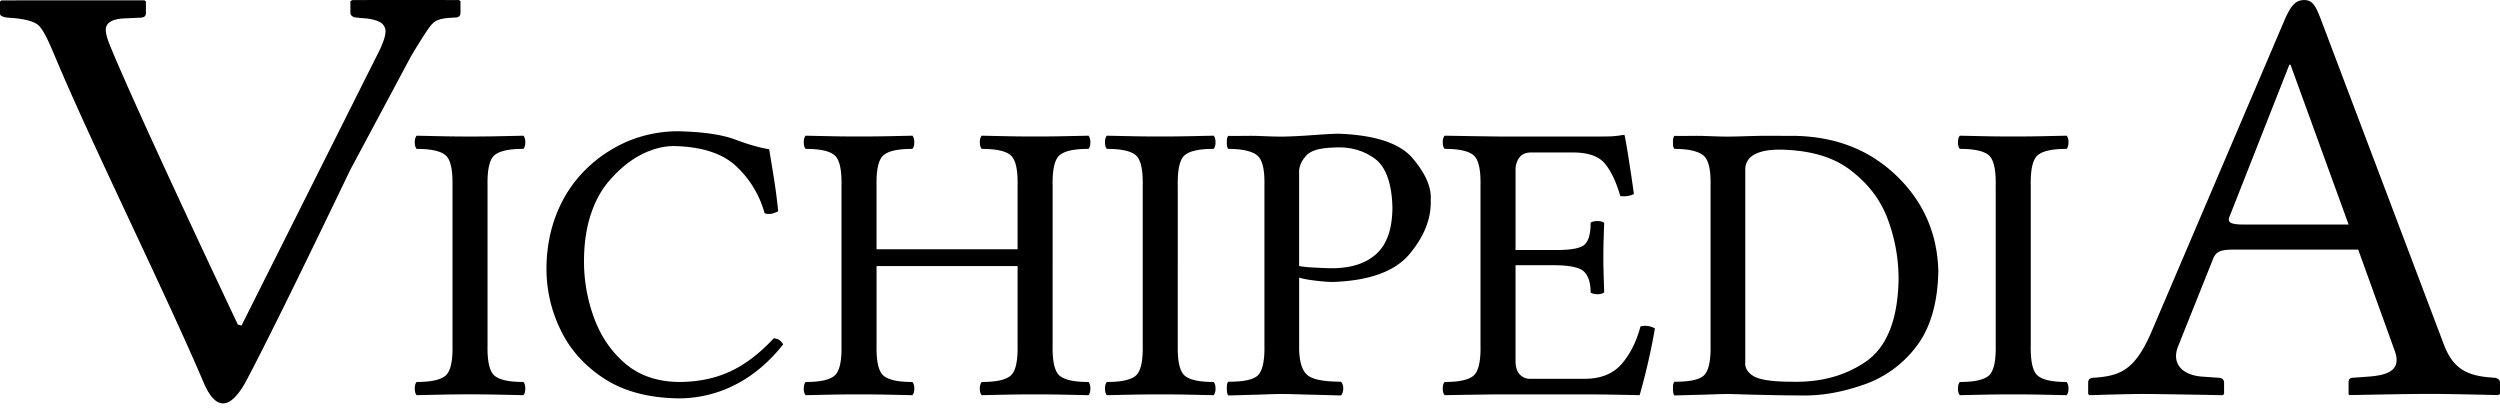 <svg xmlns="http://www.w3.org/2000/svg" width="120" height="20"><path fill="#000" fill-rule="nonzero" d="M97.476 16.589V8.893c-.015-.766.099-1.249.341-1.449.243-.2.703-.299 1.381-.297.06-.07.09-.175.09-.317 0-.141-.03-.247-.09-.317-.468.01-.892.02-1.272.027a68.492 68.492 0 0 1-2.578 0l-1.276-.027c-.06.07-.09.176-.09.317 0 .142.03.247.09.317.678-.002 1.138.097 1.38.297.243.2.356.683.342 1.45v7.695c.014.766-.1 1.249-.342 1.449-.242.2-.702.299-1.38.297-.06.07-.09.175-.09.317 0 .142.03.247.09.317.468-.01.892-.02 1.271-.027a68.4 68.4 0 0 1 2.578 0l1.277.027c.06-.07.09-.175.09-.317 0-.142-.03-.247-.09-.317-.678.002-1.138-.097-1.38-.297-.243-.2-.357-.683-.342-1.45ZM20.167 0h.594l.182.001h.332l.149.001h.256l.105.001h.254l.064.06v.55c0 .153-.086.228-.255.228-.828.04-.998.121-1.301.558-.166.239-.492.75-.831 1.325l-2.908 5.438s-1.14 2.38-2.385 4.929l-.25.511-.252.512-.25.509c-.75 1.516-1.462 2.934-1.916 3.776-.786 1.367-1.434 1.189-1.95.036C8.018 14.214 4.344 6.802 2.614 2.648c-.32-.765-.56-1.256-.788-1.45C1.596 1.006 1.12.89.398.85.132.822 0 .758 0 .654v-.58L.064.019l.37-.001h.33L.95.015H5.49l.208.001h.955l.1.001h.187l.065.057v.55c0 .153-.097.226-.287.226L6 .881c-.616.026-.923.21-.923.551 0 .159.064.417.207.764.542 1.32 1.607 3.674 2.7 6.043l.273.592a882.968 882.968 0 0 0 3.161 6.75l.175.046 6.641-13.246c.375-.817.298-1.021.144-1.21-.09-.107-.387-.276-1.034-.303L17.089.84a.304.304 0 0 1-.183-.065.19.19 0 0 1-.087-.163v-.55l.08-.057c.306-.002.686-.004 1.1-.004Zm4.957 6.512c.06.07.09.176.09.317 0 .142-.03.247-.09.317-.677-.002-1.138.097-1.38.297-.243.2-.356.683-.342 1.45v7.695c-.014.766.1 1.249.342 1.449.242.2.703.299 1.38.297.06.07.09.175.09.317 0 .142-.03.247-.09.317l-1.276-.027a66.055 66.055 0 0 0-2.578 0l-1.272.027c-.06-.07-.089-.175-.089-.317 0-.142.03-.247.09-.317.677.002 1.137-.097 1.38-.297.242-.2.356-.683.341-1.45V8.692c-.007-.65-.121-1.065-.341-1.247-.243-.2-.703-.299-1.38-.297-.06-.07-.09-.175-.09-.317 0-.141.03-.247.09-.317l1.276.027a66.144 66.144 0 0 0 2.578 0l1.271-.027Zm7.44 12.61a5.942 5.942 0 0 0 2.73-.656c.853-.435 1.62-1.08 2.298-1.936a.615.615 0 0 0-.183-.208.471.471 0 0 0-.273-.08c-.69.743-1.402 1.278-2.132 1.608-.731.33-1.55.49-2.46.484-1.021-.02-1.866-.315-2.533-.885-.668-.57-1.165-1.295-1.491-2.177a7.833 7.833 0 0 1-.488-2.753c.003-.829.11-1.561.317-2.198.207-.636.493-1.17.858-1.602.497-.583 1.018-1.014 1.562-1.293.544-.278 1.077-.417 1.597-.415 1.344.032 2.343.363 2.999.994a4.818 4.818 0 0 1 1.336 2.23.662.662 0 0 0 .332.025c.104-.021.21-.061.321-.12-.05-.495-.113-.984-.188-1.466a97.147 97.147 0 0 0-.247-1.51c-.47-.077-1.015-.233-1.633-.467-.619-.234-1.52-.366-2.702-.396a6.283 6.283 0 0 0-2.32.427 6.485 6.485 0 0 0-1.935 1.205 6.075 6.075 0 0 0-1.542 2.162c-.366.85-.551 1.78-.557 2.789 0 1.05.232 2.046.697 2.99.465.944 1.166 1.716 2.104 2.317.938.6 2.115.91 3.533.93Zm17.962-2.534V8.893c-.015-.766.1-1.249.342-1.449.242-.2.702-.299 1.38-.297.06-.07.09-.175.09-.317 0-.141-.03-.247-.09-.317-.468.01-.892.02-1.271.027a68.493 68.493 0 0 1-2.578 0l-1.277-.027c-.06.07-.09.176-.09.317 0 .142.03.247.09.317.678-.002 1.138.097 1.38.297.243.2.357.683.342 1.45v3.07h-6.77v-3.07c-.014-.767.1-1.25.342-1.45.243-.2.703-.299 1.38-.297.06-.07.09-.175.09-.317 0-.141-.03-.247-.09-.317-.468.01-.892.02-1.271.027a68.492 68.492 0 0 1-2.578 0l-1.277-.027c-.06.07-.089.176-.089.317 0 .142.03.247.09.317.677-.002 1.137.097 1.38.297.242.2.356.683.341 1.45v7.695c.015.766-.099 1.249-.341 1.449-.243.2-.703.299-1.38.297-.06.07-.09.175-.09.317 0 .142.03.247.09.317.468-.01.892-.02 1.27-.027a68.398 68.398 0 0 1 2.579 0l1.277.027c.059-.07.089-.175.089-.317 0-.142-.03-.247-.09-.317-.677.002-1.137-.097-1.38-.297-.242-.2-.356-.683-.341-1.45V12.77h6.769v3.819c.015.766-.1 1.249-.342 1.449-.242.2-.702.299-1.38.297-.06.07-.09.175-.09.317 0 .142.03.247.09.317.468-.01.892-.02 1.272-.027a68.397 68.397 0 0 1 2.578 0l1.276.027c.06-.07.09-.175.09-.317 0-.142-.03-.247-.09-.317-.678.002-1.138-.097-1.38-.297-.243-.2-.357-.683-.342-1.45Zm6.007 0V8.893c-.015-.766.099-1.249.341-1.449.243-.2.703-.299 1.381-.297.06-.07.09-.175.09-.317 0-.141-.03-.247-.09-.317-.468.01-.892.02-1.272.027a68.492 68.492 0 0 1-2.578 0l-1.276-.027c-.06.07-.09.176-.09.317 0 .142.03.247.09.317.678-.002 1.138.097 1.38.297.243.2.356.683.342 1.45v7.695c.014.766-.1 1.249-.342 1.449-.242.2-.702.299-1.38.297-.06.07-.09.175-.09.317 0 .142.03.247.09.317.468-.01.892-.02 1.271-.027a68.399 68.399 0 0 1 2.578 0l1.277.027c.06-.07.09-.175.09-.317 0-.142-.03-.247-.09-.317-.678.002-1.138-.097-1.38-.297-.243-.2-.357-.683-.342-1.45Zm7.7-10.17c-.289.006-.704.03-1.25.07-.545.039-1.03.064-1.457.07-.478-.001-.91-.028-1.284-.036-.374-.007-.807.01-1.285 0-.059.07-.069.171-.069.313 0 .141.01.243.07.312.677-.001 1.145.113 1.388.313.242.2.362.657.347 1.423v7.705c.015.766-.105 1.257-.347 1.457-.243.2-.71.28-1.389.278-.059.07-.069.17-.069.312s.01.278.07.347c.468-.01.904-.027 1.284-.034.379-.008.796-.035 1.284-.035.542 0 1.054.027 1.492.035.438.007.871.024 1.354.034a.573.573 0 0 0 .104-.347.466.466 0 0 0-.104-.312c-.76-.007-1.263-.081-1.562-.278-.3-.196-.464-.693-.451-1.457v-3.263c.214.067.473.108.729.139.256.03.56.07.902.07 1.771-.062 2.986-.518 3.679-1.354.693-.836 1.036-1.692 1.006-2.569.045-.628-.26-1.296-.867-2.013-.607-.716-1.788-1.118-3.575-1.18Zm-.139.66c.711-.033 1.334.138 1.874.52.54.383.84 1.174.868 2.36-.003 1.029-.263 1.76-.764 2.222-.5.462-1.223.702-2.186.694-.266 0-.563-.018-.868-.035a4.611 4.611 0 0 1-.66-.07V8.295c-.017-.295.113-.58.348-.833.235-.254.693-.366 1.388-.382Zm10.453 4.923h-1.8V8.164a.97.97 0 0 1 .177-.595c.12-.16.297-.243.535-.25h2.078c.715.005 1.22.188 1.512.55.292.362.534.876.725 1.542.243.03.46-.001.653-.096-.06-.45-.14-.993-.24-1.628a31.498 31.498 0 0 0-.196-1.154c.004-.039-.023-.058-.079-.058a4.924 4.924 0 0 1-.433.06c-.13.012-.31.017-.537.017h-5.047a571.703 571.703 0 0 1-2.553-.039c-.06.07-.09.176-.09.317 0 .142.03.247.09.317.678-.002 1.138.097 1.38.297.243.2.357.683.342 1.45v7.695c.015.766-.1 1.249-.342 1.449-.242.2-.702.299-1.38.297-.06.07-.09.175-.09.317 0 .142.03.247.09.317a301.147 301.147 0 0 1 2.573-.039h4.255c.522.002 1.063.008 1.623.02.561.01.865.017.91.019a30.846 30.846 0 0 0 .733-3.205.937.937 0 0 0-.693-.096c-.187.709-.48 1.3-.88 1.775-.4.474-.971.72-1.712.739h-2.692a.665.665 0 0 1-.52-.218c-.126-.144-.19-.346-.193-.607V12.73h1.801c.808 0 1.31.11 1.51.33.198.218.296.543.292.975.071.058.18.087.326.087.146 0 .255-.029.327-.087l-.028-.851a27.498 27.498 0 0 1 0-1.691c.008-.251.017-.517.028-.797-.072-.057-.18-.086-.327-.086-.146 0-.255.029-.326.086.004.516-.094.866-.292 1.048-.2.183-.702.269-1.51.257Zm5.825-5.479c-.06.07-.07.171-.07.313 0 .141.01.243.07.312.678-.001 1.146.113 1.388.313.243.2.362.657.347 1.423v7.705c.015.766-.104 1.257-.347 1.457-.242.2-.71.28-1.388.278-.06.07-.07.17-.07.312s.01.278.07.347c.468-.01.905-.027 1.284-.034.38-.008.796-.035 1.284-.035.343.002.788.023 1.319.035.531.01 1.294.033 2.29.034.96.014 1.929-.177 2.916-.52a5.333 5.333 0 0 0 2.499-1.805c.677-.867 1.048-2.085 1.076-3.644-.047-1.833-.734-3.353-2.013-4.582-1.28-1.228-2.877-1.86-4.824-1.909-.642.002-1.235-.01-1.805 0-.57.012-1.063.034-1.458.035-.477 0-.91-.027-1.284-.035-.374-.007-.807.01-1.284 0Zm5.067.66c1.416.023 2.534.341 3.367.972.832.63 1.447 1.401 1.804 2.36.358.958.53 1.942.521 2.95-.042 1.897-.573 3.203-1.562 3.887-.99.684-2.172 1.013-3.61.972-.938-.002-1.539-.107-1.804-.278-.266-.17-.413-.384-.382-.694V8.12c.009-.333.183-.58.486-.729.303-.148.686-.21 1.18-.208Zm20.254 10.895.833.058c.115 0 .23.087.23.23v.545l-.058.059s-3.131-.059-3.82-.059c-.749 0-2.588.059-2.588.059l-.058-.059v-.546c0-.142.086-.229.23-.229 1.266-.086 1.982-.317 2.787-2.156l6.377-14.941c.315-.747.546-1.035.979-1.035.4 0 .545.288.773.863l5.89 15.572c.404 1.122.98 1.551 2.129 1.666l.315.028c.144 0 .288.085.288.231v.544l-.086.058s-2.213-.058-3.334-.058c-1.006 0-3.823.058-3.823.058l-.026-.058v-.544c0-.146.057-.231.204-.231l.805-.059c1.09-.085 1.495-.432 1.207-1.234l-1.753-4.858h-5.978c-.69 0-.862.115-1.005.487l-1.667 4.167c-.288.722.086 1.356 1.149 1.442Zm7.04-7.3-2.788-7.67h-.057l-2.873 7.297c-.115.29.085.374.717.374h5v-.001Z"/></svg>